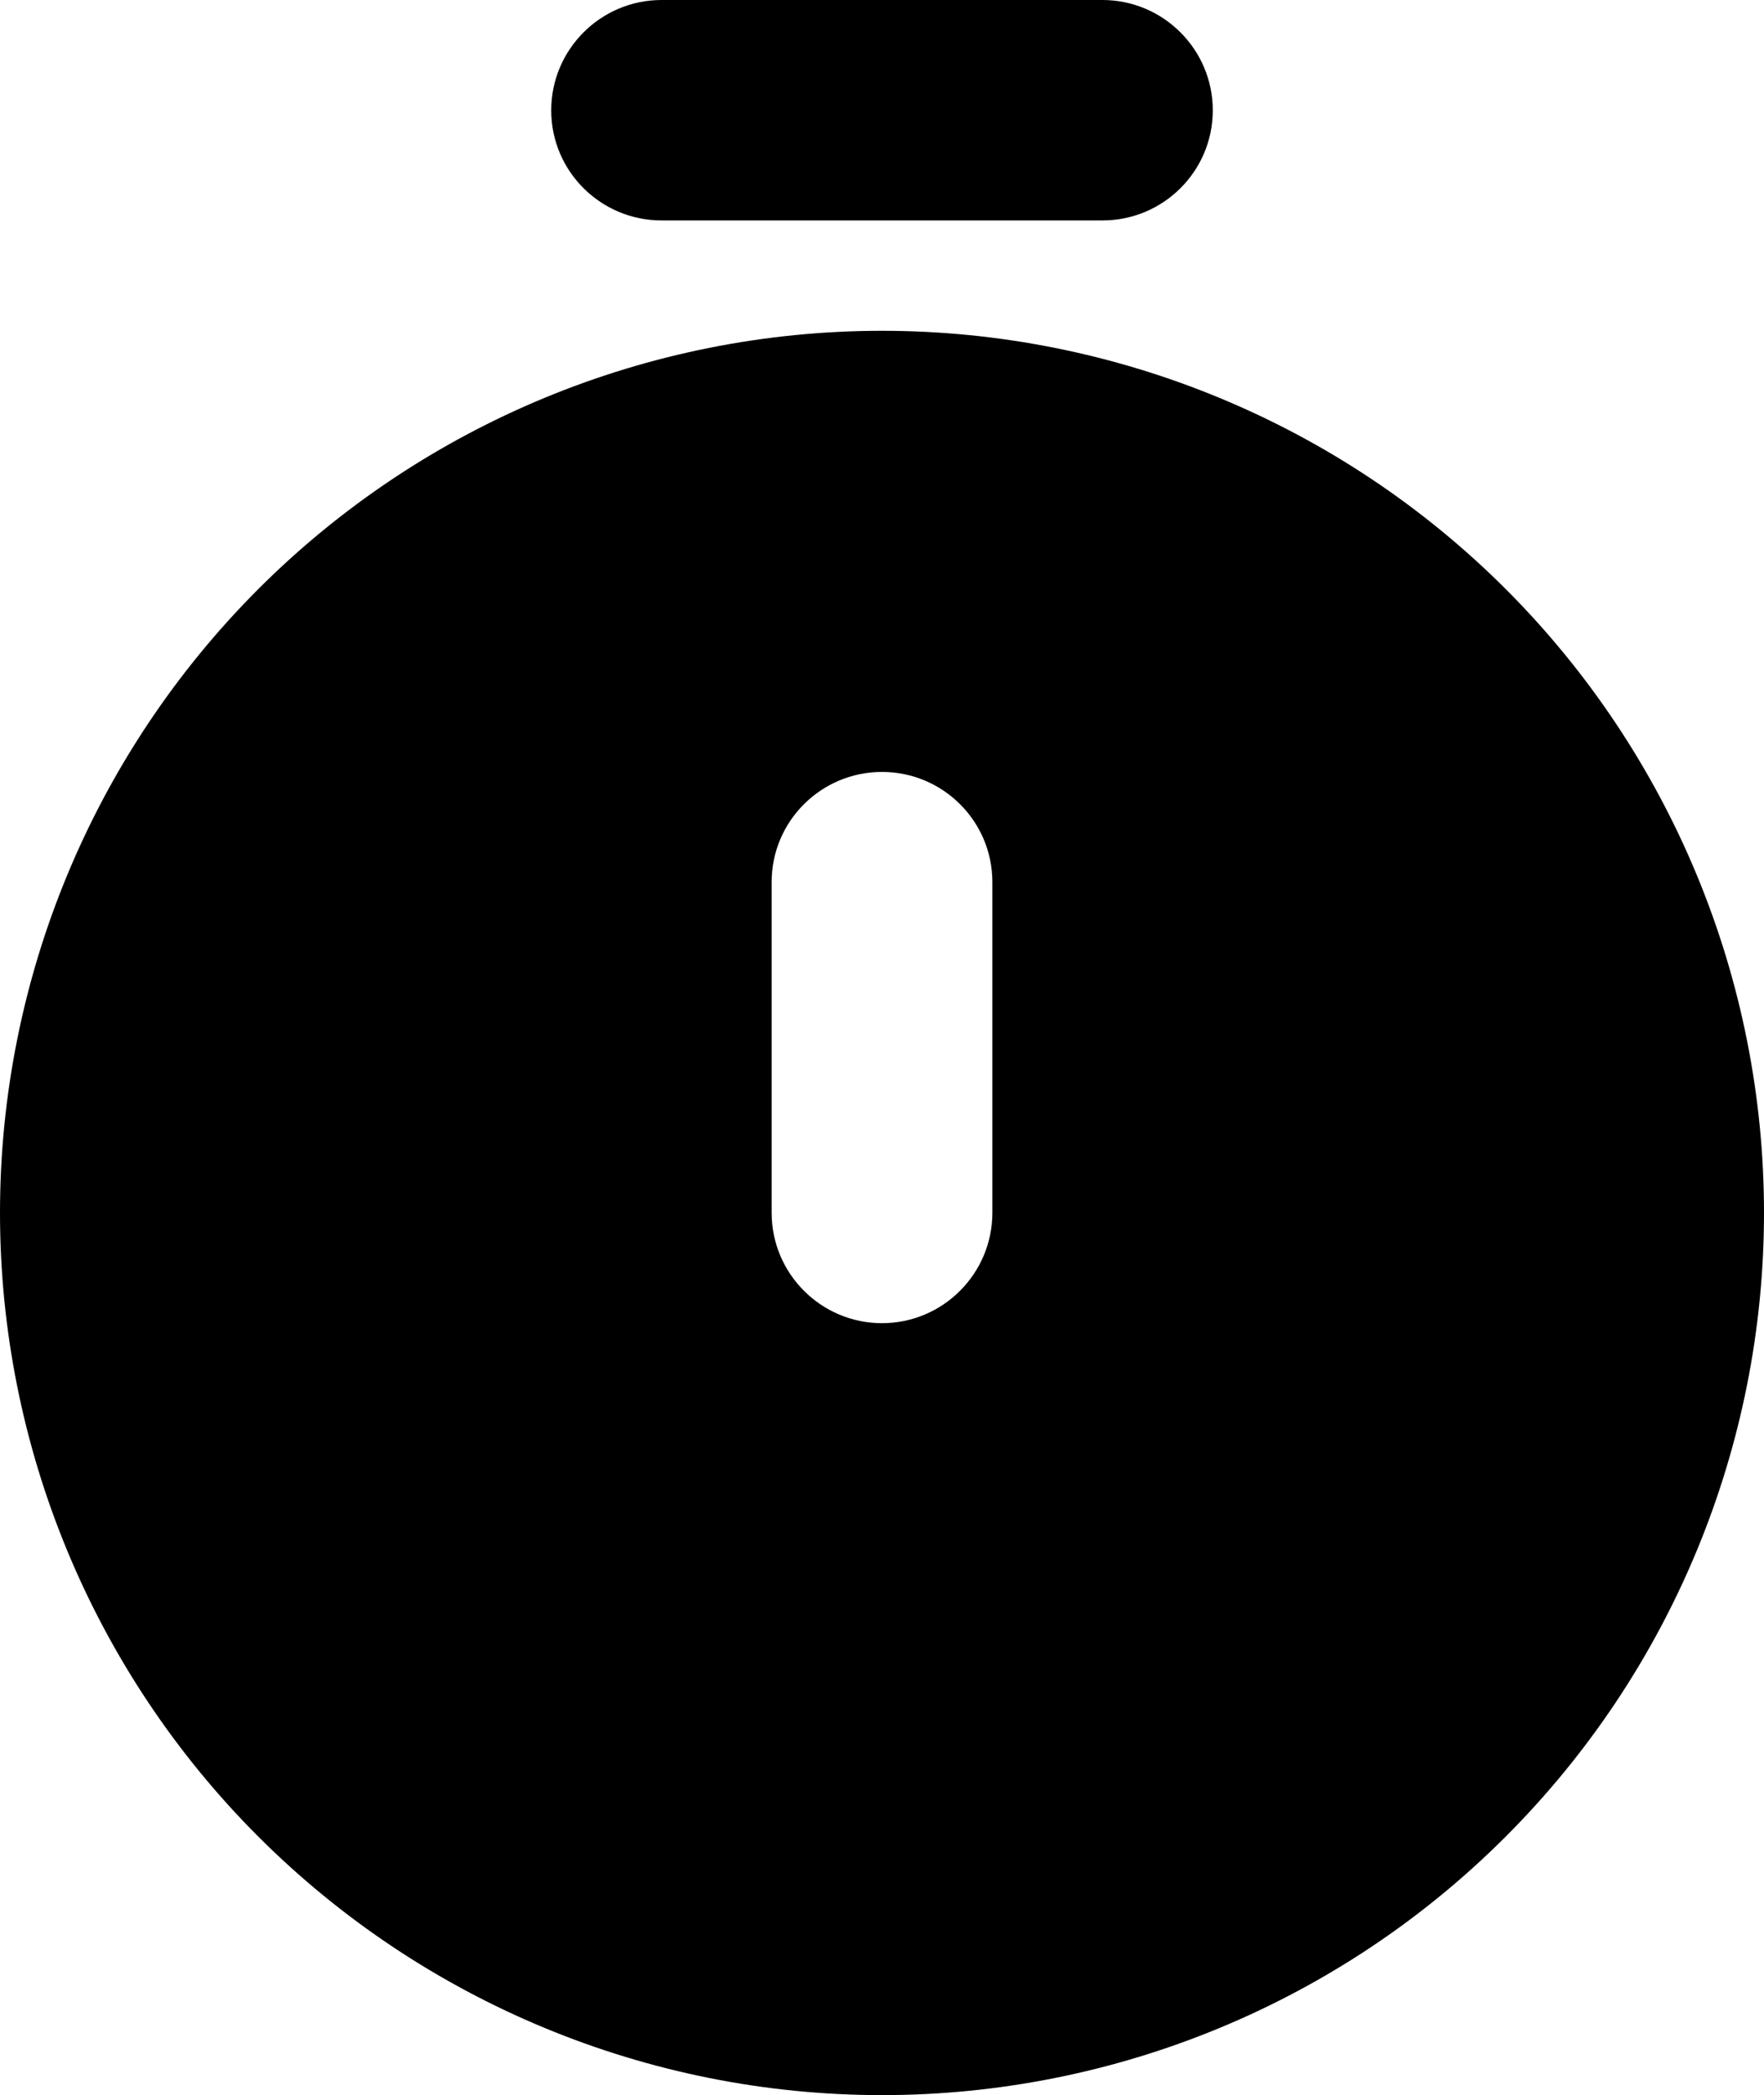 <?xml version="1.0" encoding="UTF-8"?><svg id="Layer_2" xmlns="http://www.w3.org/2000/svg" viewBox="0 0 66.66 79.17"><g id="Layer_1-2"><g><path d="M41.66,8.33H25c-2.3,0-4.17-1.86-4.17-4.16S22.7,0,25,0h16.66c2.3,0,4.17,1.87,4.17,4.17s-1.87,4.16-4.17,4.16h0Z"/><path d="M37.5,45.83c0,2.3-1.87,4.17-4.17,4.17s-4.17-1.87-4.17-4.17v-12.5c0-2.3,1.87-4.16,4.17-4.16s4.17,1.86,4.17,4.16v12.5Zm-4.17-33.33c-8.84,0-17.32,3.51-23.57,9.76C3.51,28.52,0,36.99,0,45.83s3.51,17.32,9.76,23.57c6.25,6.25,14.73,9.77,23.57,9.77s17.32-3.51,23.57-9.77c6.25-6.25,9.76-14.73,9.76-23.57s-3.51-17.32-9.76-23.57c-6.25-6.25-14.73-9.76-23.57-9.76Z"/></g></g></svg>